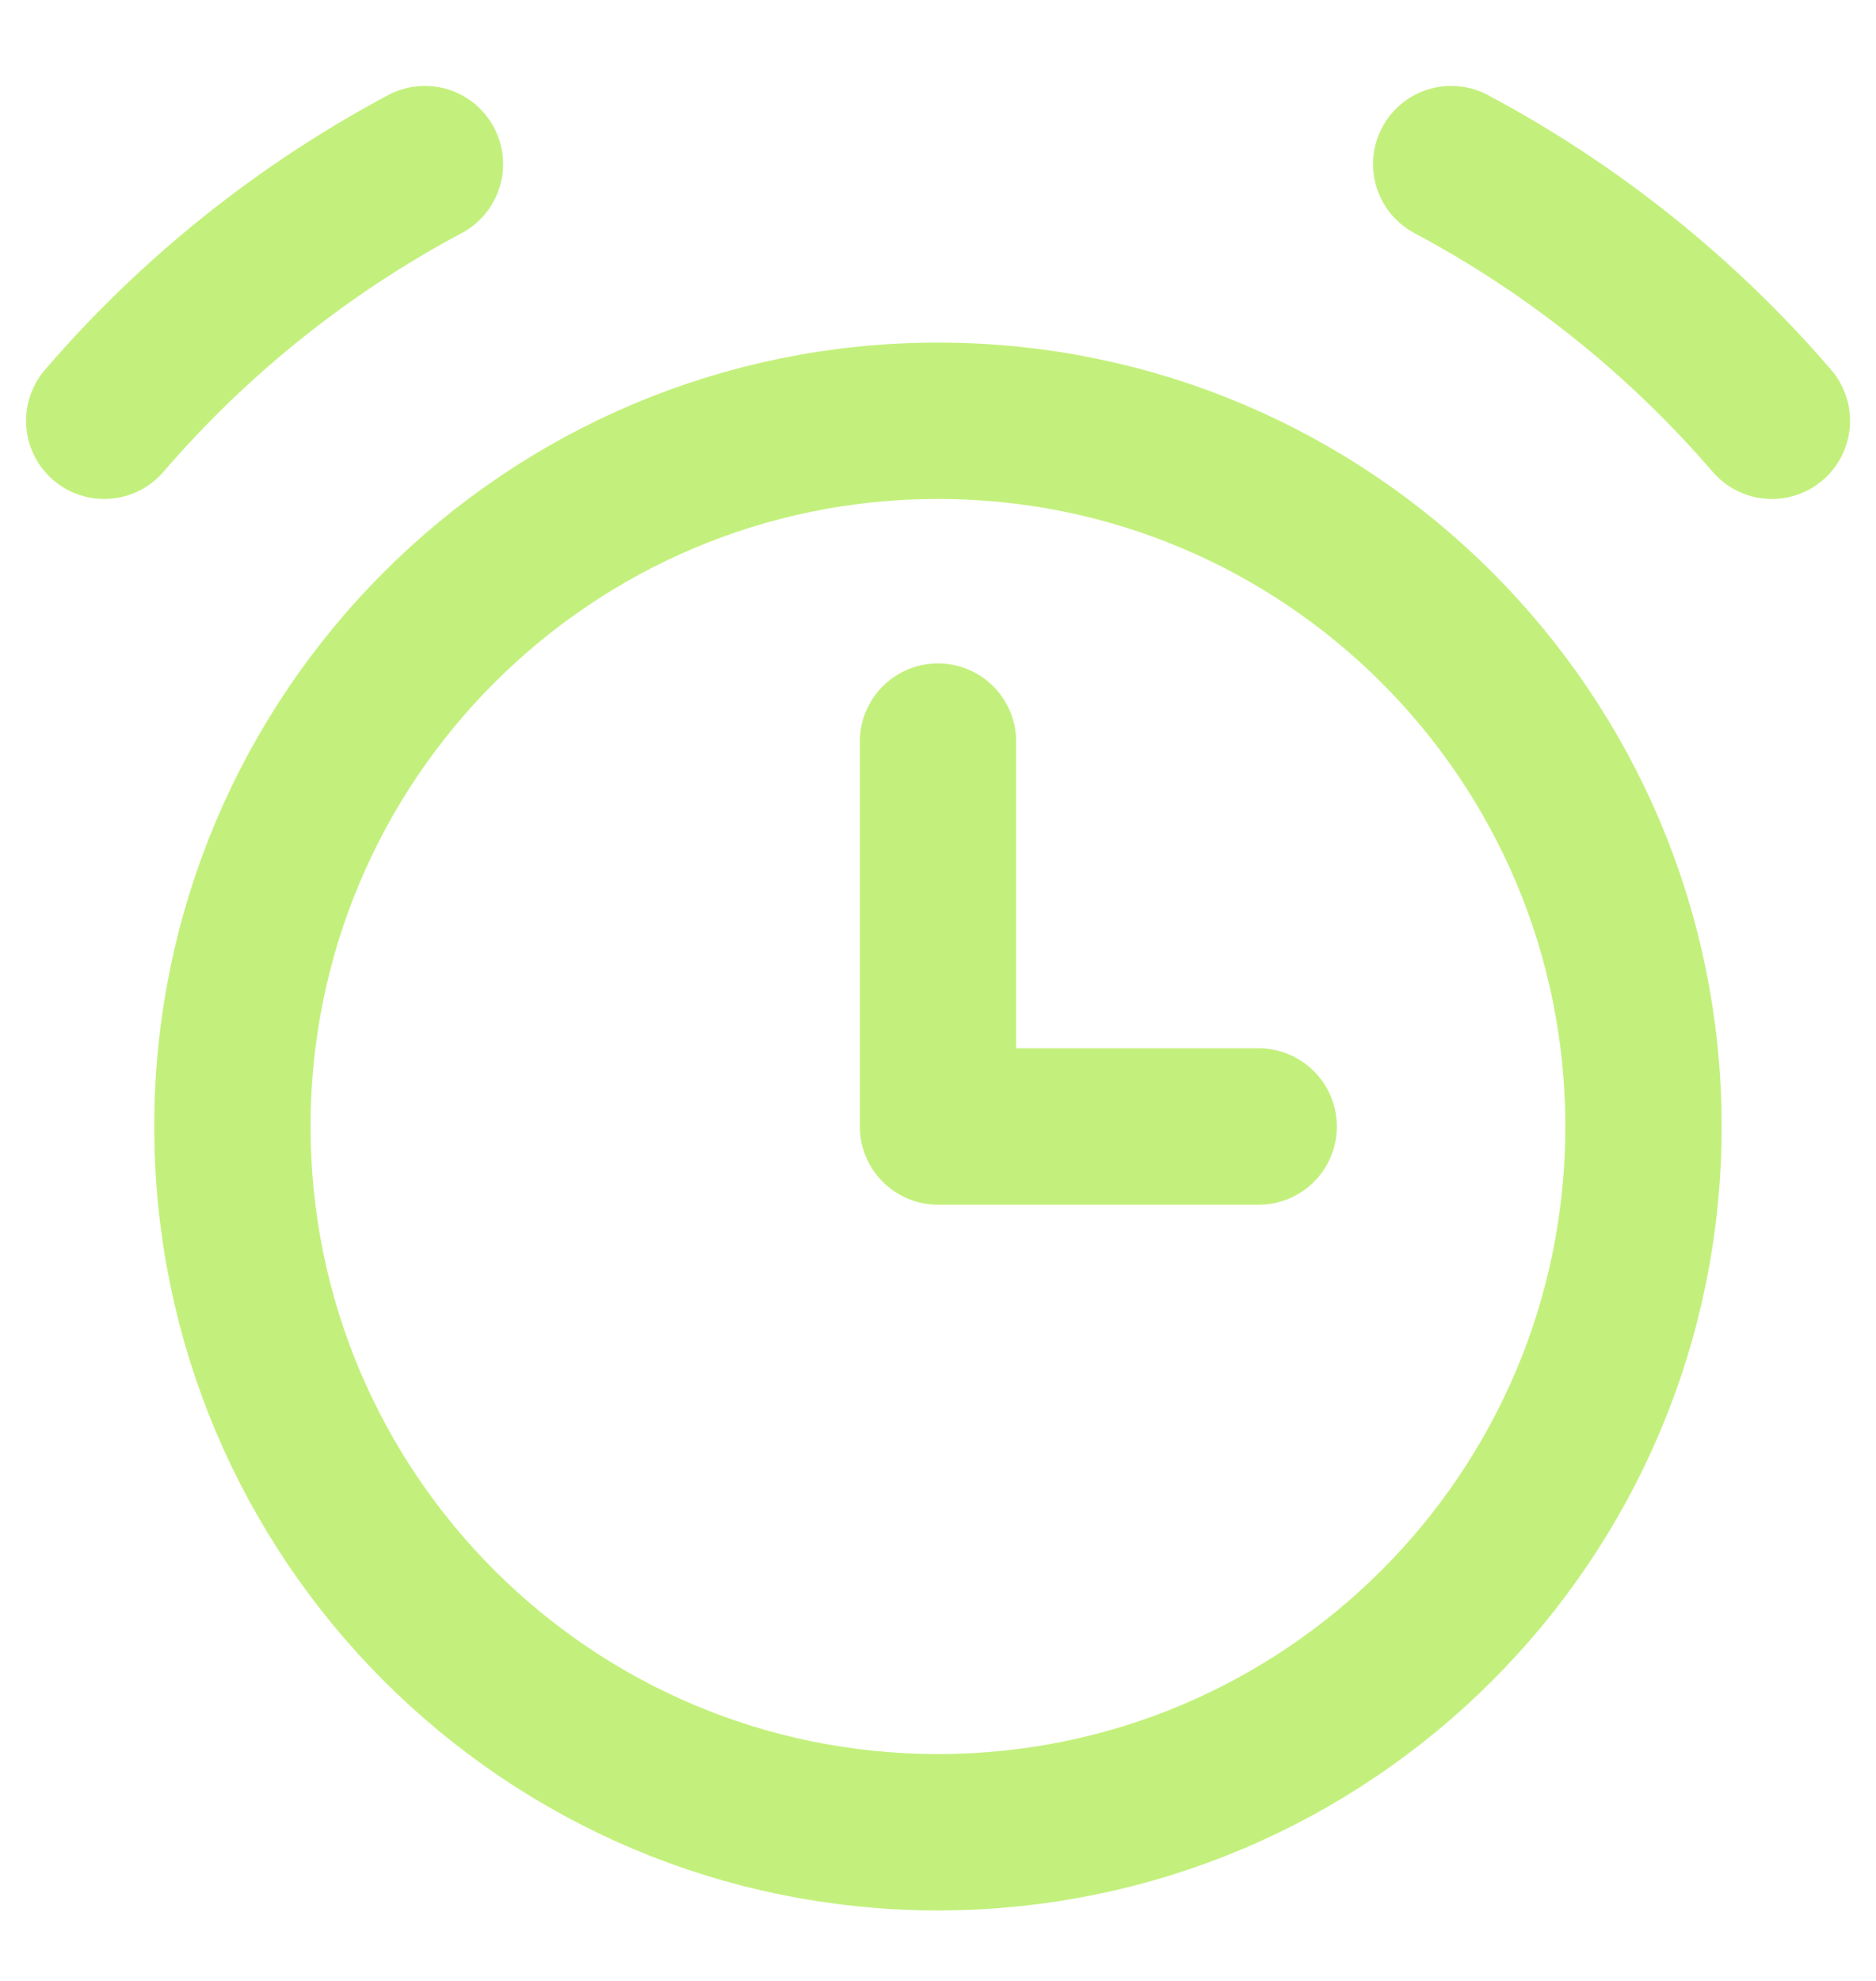 <svg width="18" height="19" viewBox="0 0 18 19" fill="none" xmlns="http://www.w3.org/2000/svg">
<g id="alarm-clock--time-tock-stopwatch-measure-clock-tick">
<path id="Vector" d="M9 17.574C12.738 17.574 15.769 14.544 15.769 10.805C15.769 7.066 12.738 4.036 9 4.036C5.261 4.036 2.23 7.066 2.23 10.805C2.23 14.544 5.261 17.574 9 17.574Z" stroke="#C3F07C" stroke-width="1.5" stroke-linecap="round" stroke-linejoin="round"/>
<path id="Vector_2" d="M1 4.036C1.864 3.032 2.908 2.197 4.077 1.574" stroke="#C3F07C" stroke-width="1.5" stroke-linecap="round" stroke-linejoin="round"/>
<path id="Vector_3" d="M17.001 4.036C16.136 3.032 15.093 2.197 13.924 1.574" stroke="#C3F07C" stroke-width="1.5" stroke-linecap="round" stroke-linejoin="round"/>
<path id="Vector_4" d="M9 7.113V10.805H12.077" stroke="#C3F07C" stroke-width="1.5" stroke-linecap="round" stroke-linejoin="round"/>
</g>
</svg>
